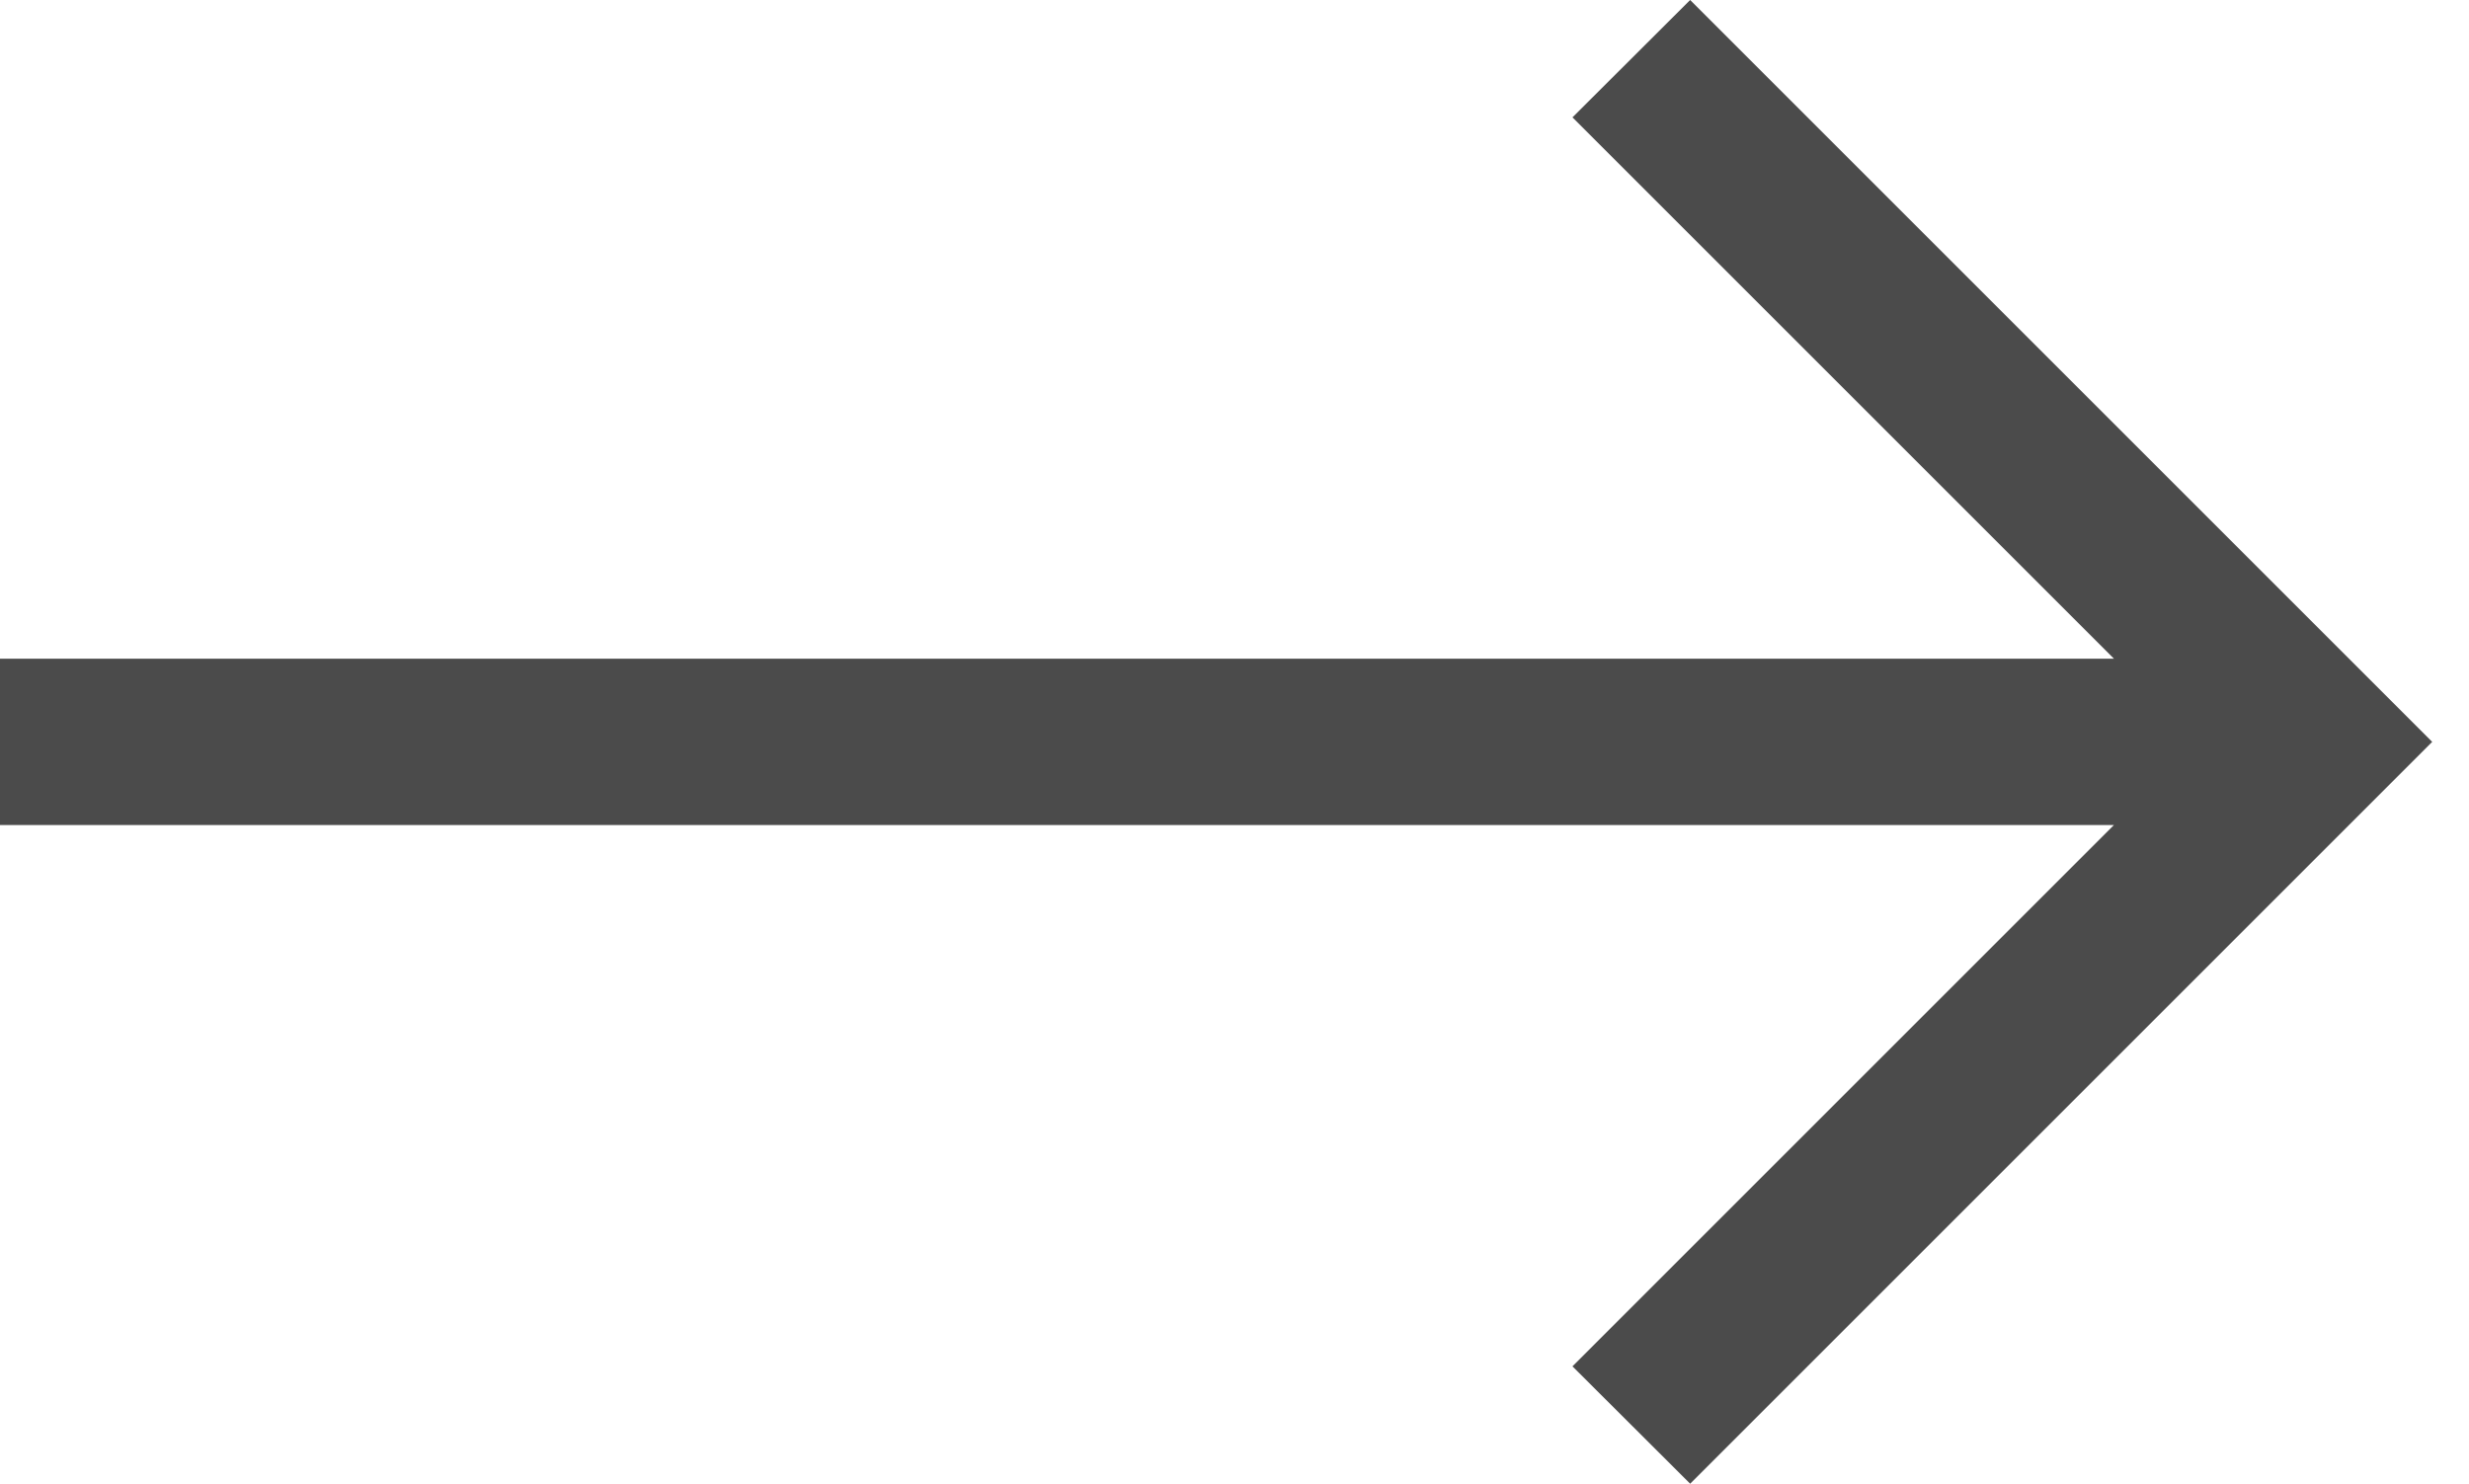 <?xml version="1.0" encoding="utf-8"?>
<!-- Generator: Adobe Illustrator 25.4.1, SVG Export Plug-In . SVG Version: 6.00 Build 0)  -->
<svg version="1.1" id="_x32_" xmlns="http://www.w3.org/2000/svg" xmlns:xlink="http://www.w3.org/1999/xlink" x="0px" y="0px"
	 viewBox="0 0 851.8 512" style="enable-background:new 0 0 851.8 512;" xml:space="preserve">
<style type="text/css">
	.st0{fill:#4B4B4B;}
</style>
<g>
	<polygon class="st0" points="583.1,0 542.5,40.5 729.3,227.3 0,227.3 0,284.7 729.3,284.7 542.5,471.5 583.1,512 839.1,256 	"/>
</g>
</svg>
